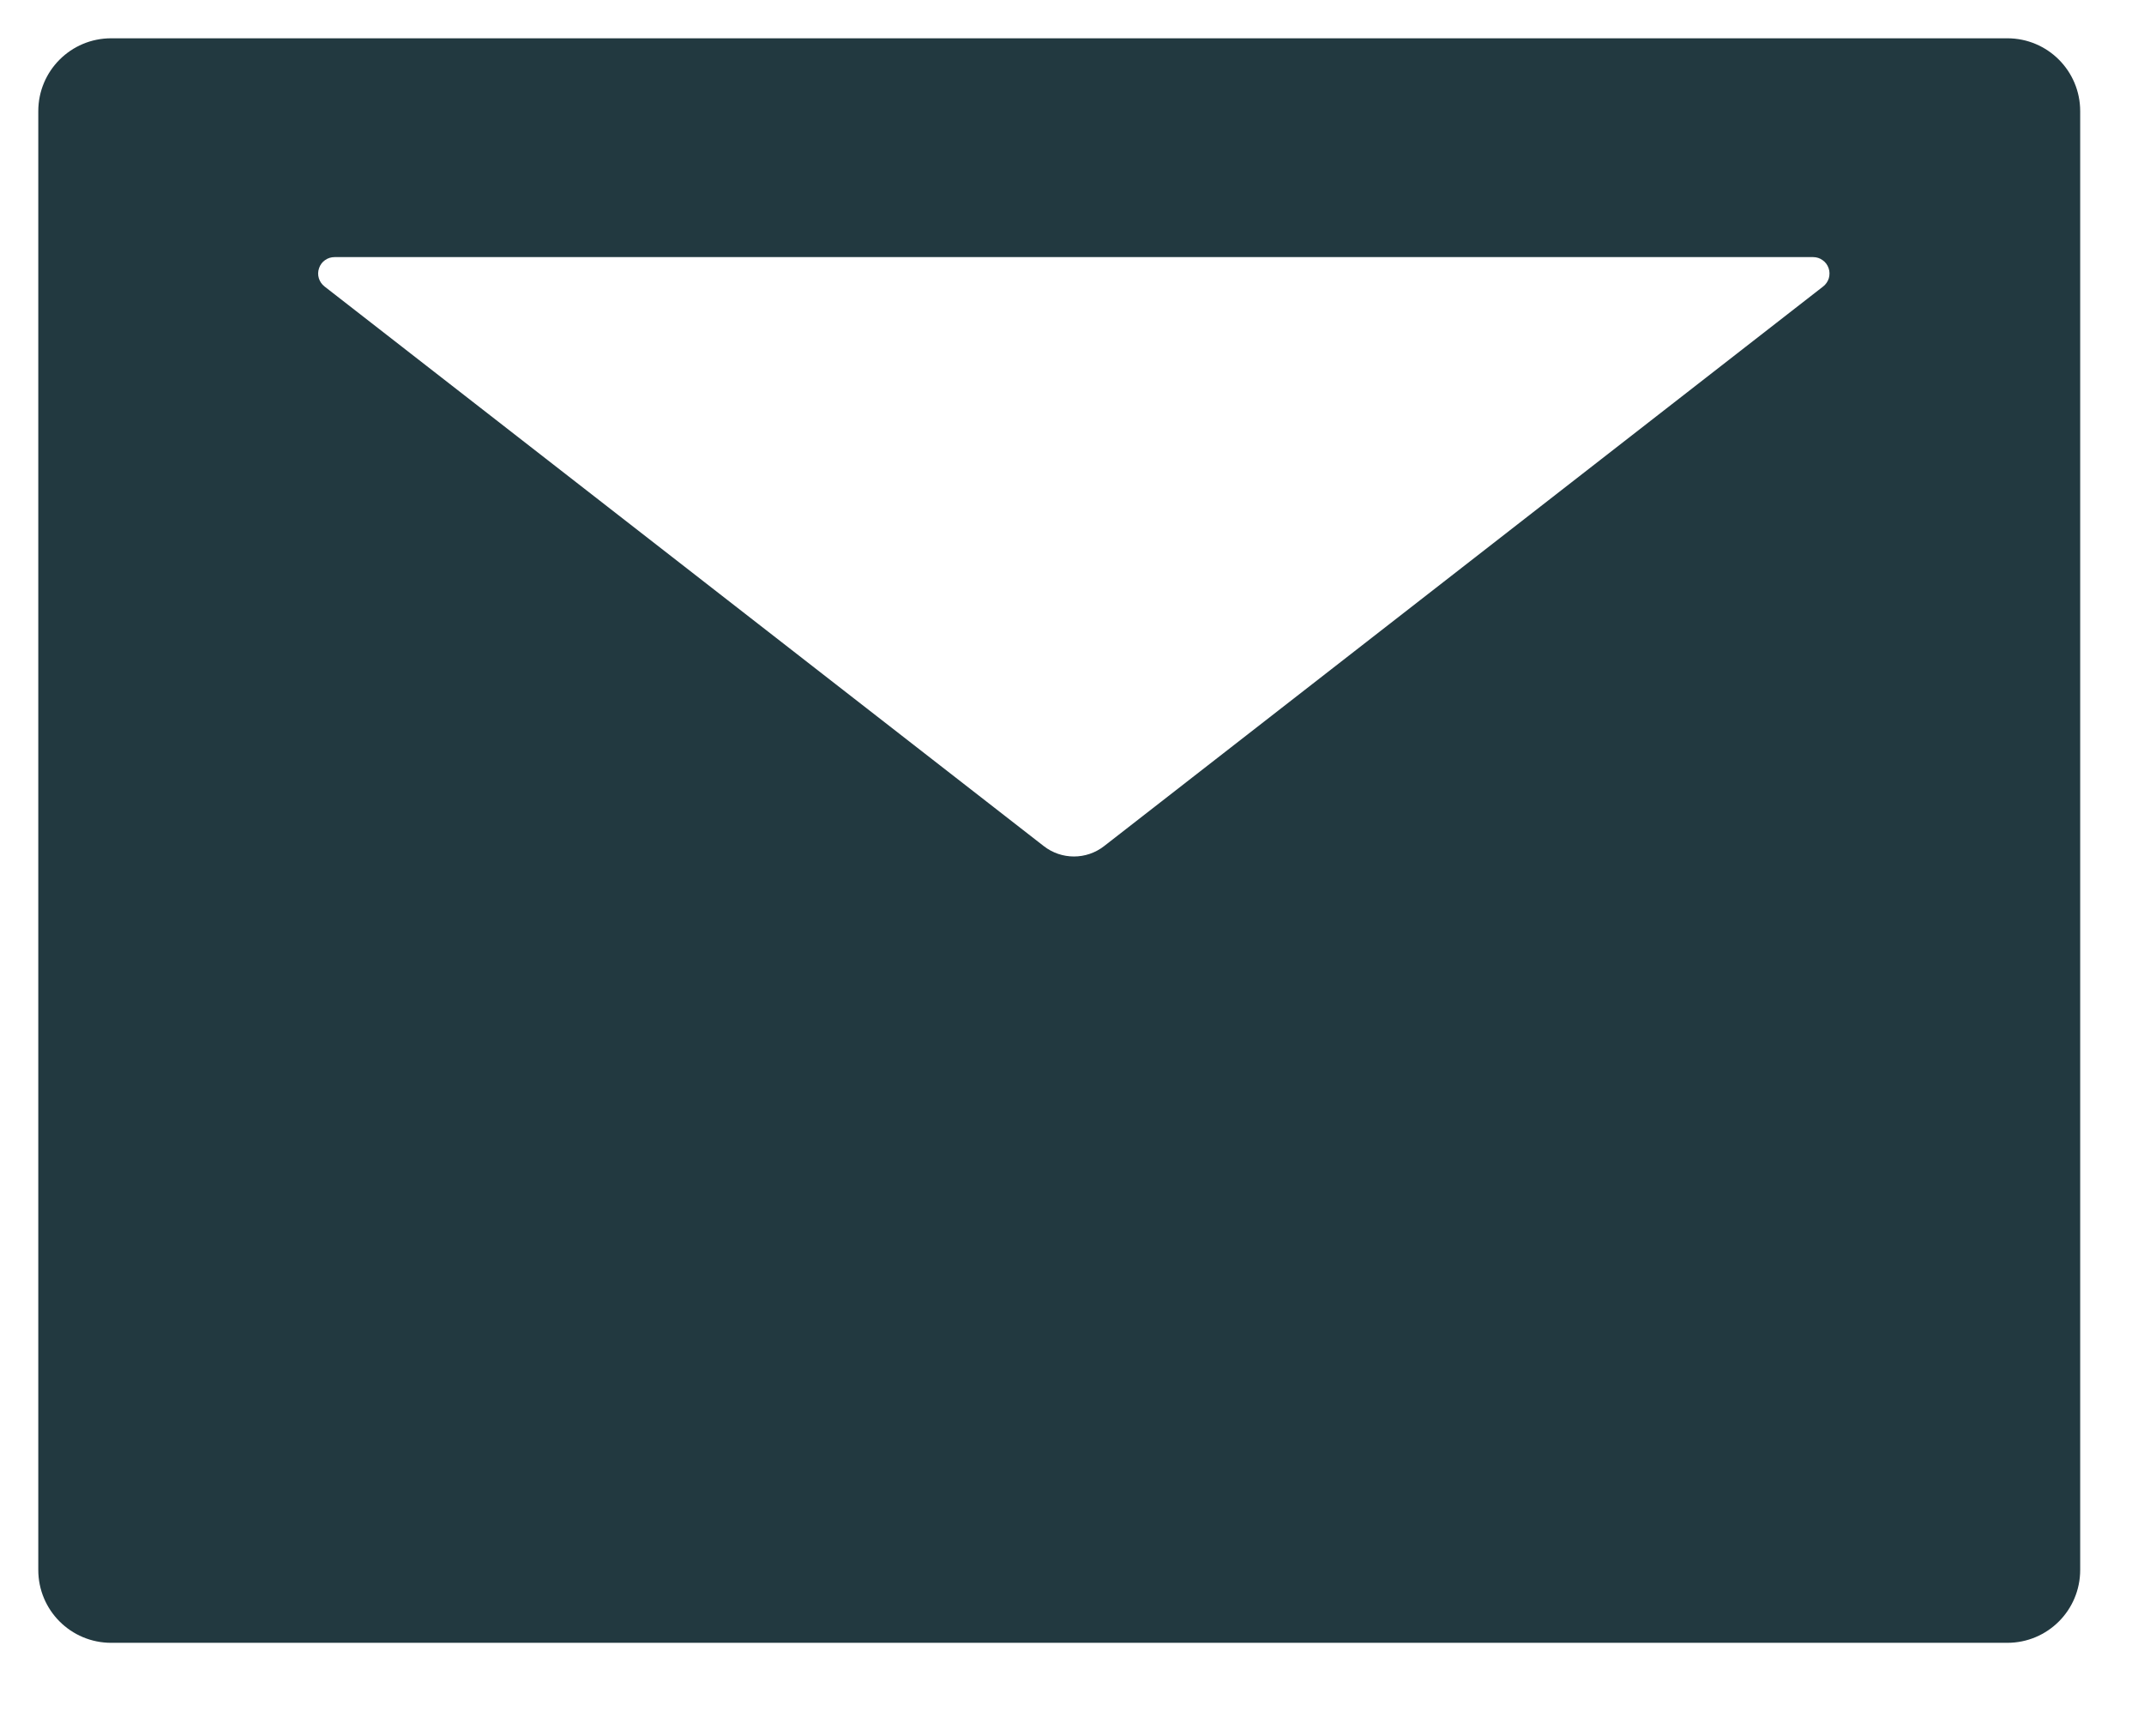 <svg width="21" height="17" viewBox="0 0 21 17" fill="none" xmlns="http://www.w3.org/2000/svg">
<path d="M19.661 0.375H1.089C0.694 0.375 0.375 0.694 0.375 1.089V15.375C0.375 15.77 0.694 16.089 1.089 16.089H19.661C20.056 16.089 20.375 15.77 20.375 15.375V1.089C20.375 0.694 20.056 0.375 19.661 0.375ZM17.857 2.806L10.815 8.286C10.641 8.422 10.397 8.422 10.223 8.286L3.179 2.806C3.152 2.785 3.133 2.757 3.123 2.725C3.113 2.693 3.114 2.658 3.125 2.627C3.135 2.595 3.156 2.567 3.183 2.548C3.211 2.528 3.243 2.518 3.277 2.518H17.759C17.793 2.518 17.825 2.528 17.852 2.548C17.88 2.567 17.9 2.595 17.911 2.627C17.922 2.658 17.922 2.693 17.913 2.725C17.903 2.757 17.884 2.785 17.857 2.806V2.806Z" fill="#223940"/>
</svg>

